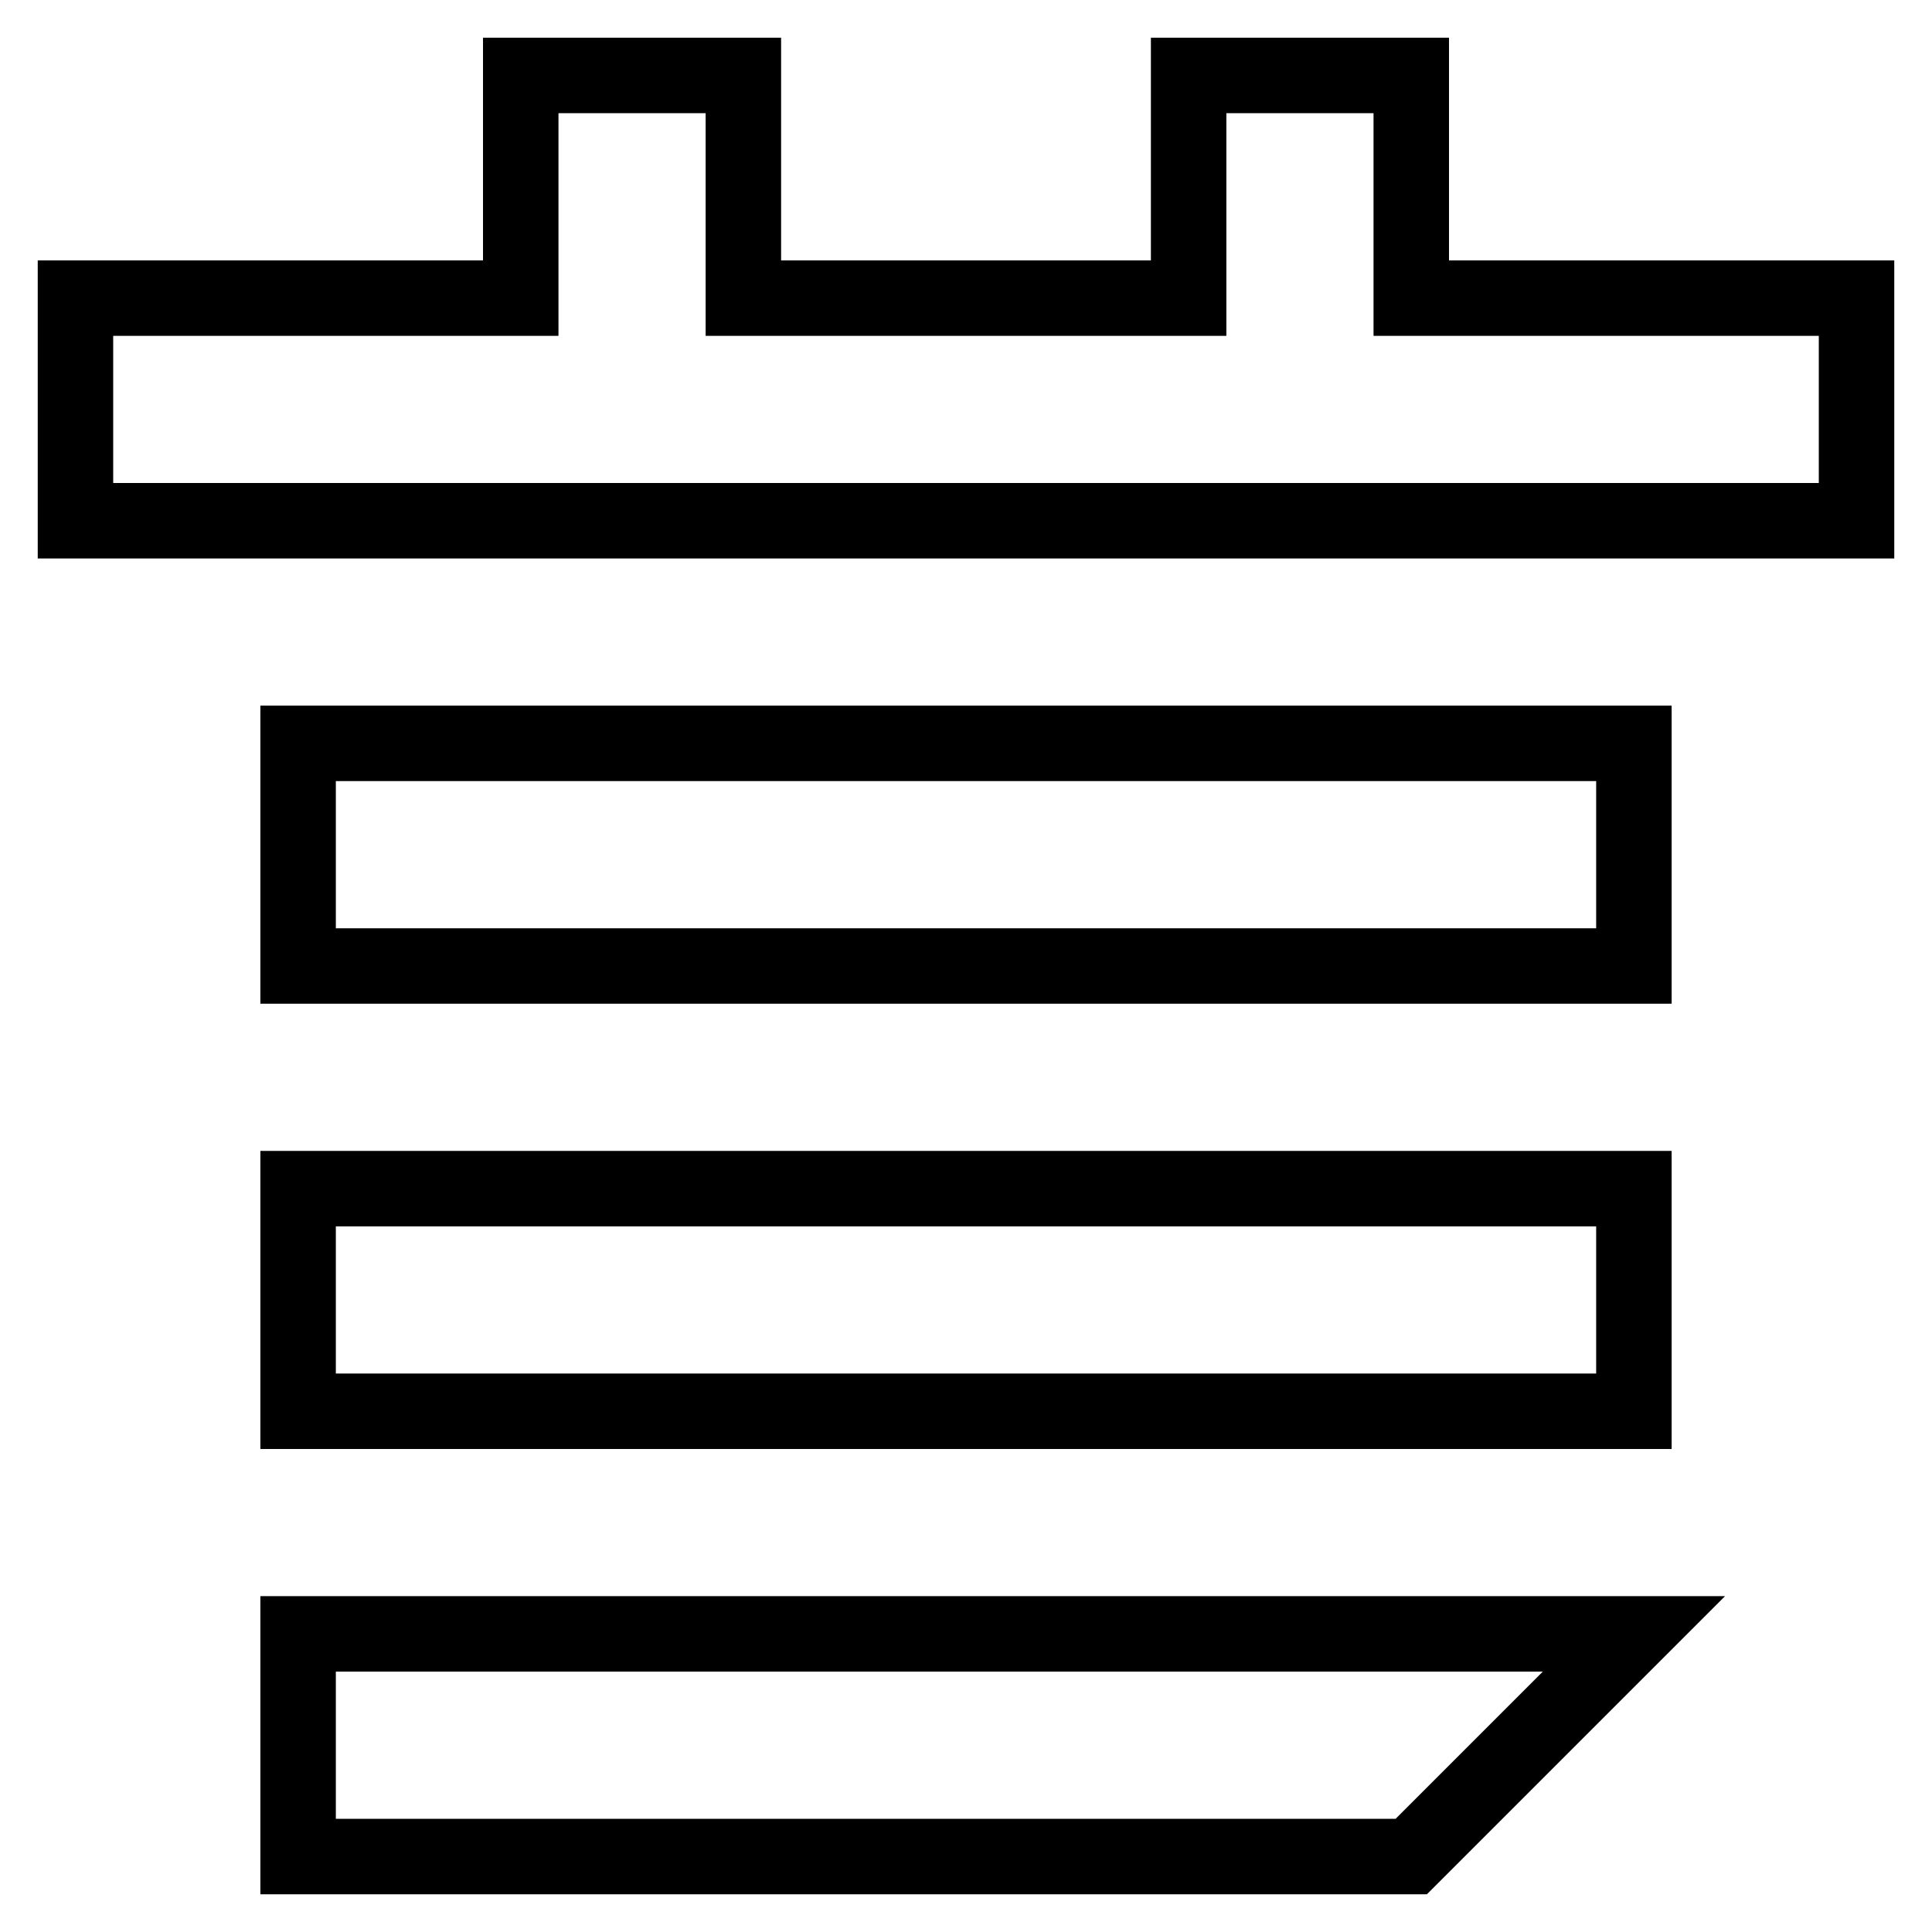 <?xml version="1.0" encoding="utf-8"?>
<!-- Svg Vector Icons : http://www.onlinewebfonts.com/icon -->
<!DOCTYPE svg PUBLIC "-//W3C//DTD SVG 1.1//EN" "http://www.w3.org/Graphics/SVG/1.1/DTD/svg11.dtd">
<svg version="1.1" xmlns="http://www.w3.org/2000/svg" xmlns:xlink="http://www.w3.org/1999/xlink" x="0px" y="0px" viewBox="0 0 256 256" enable-background="new 0 0 256 256" xml:space="preserve">
<g> <path stroke-width="10" fill-opacity="0" stroke="#000000"  d="M187,39.5V10h-29.5v29.5h-59V10H69v29.5H10V69h236V39.5H187z M39.5,157.5h177V187h-177V157.5z M39.5,98.5 h177V128h-177V98.5z M39.5,246H187l29.5-29.5h-177V246z"/></g>
</svg>